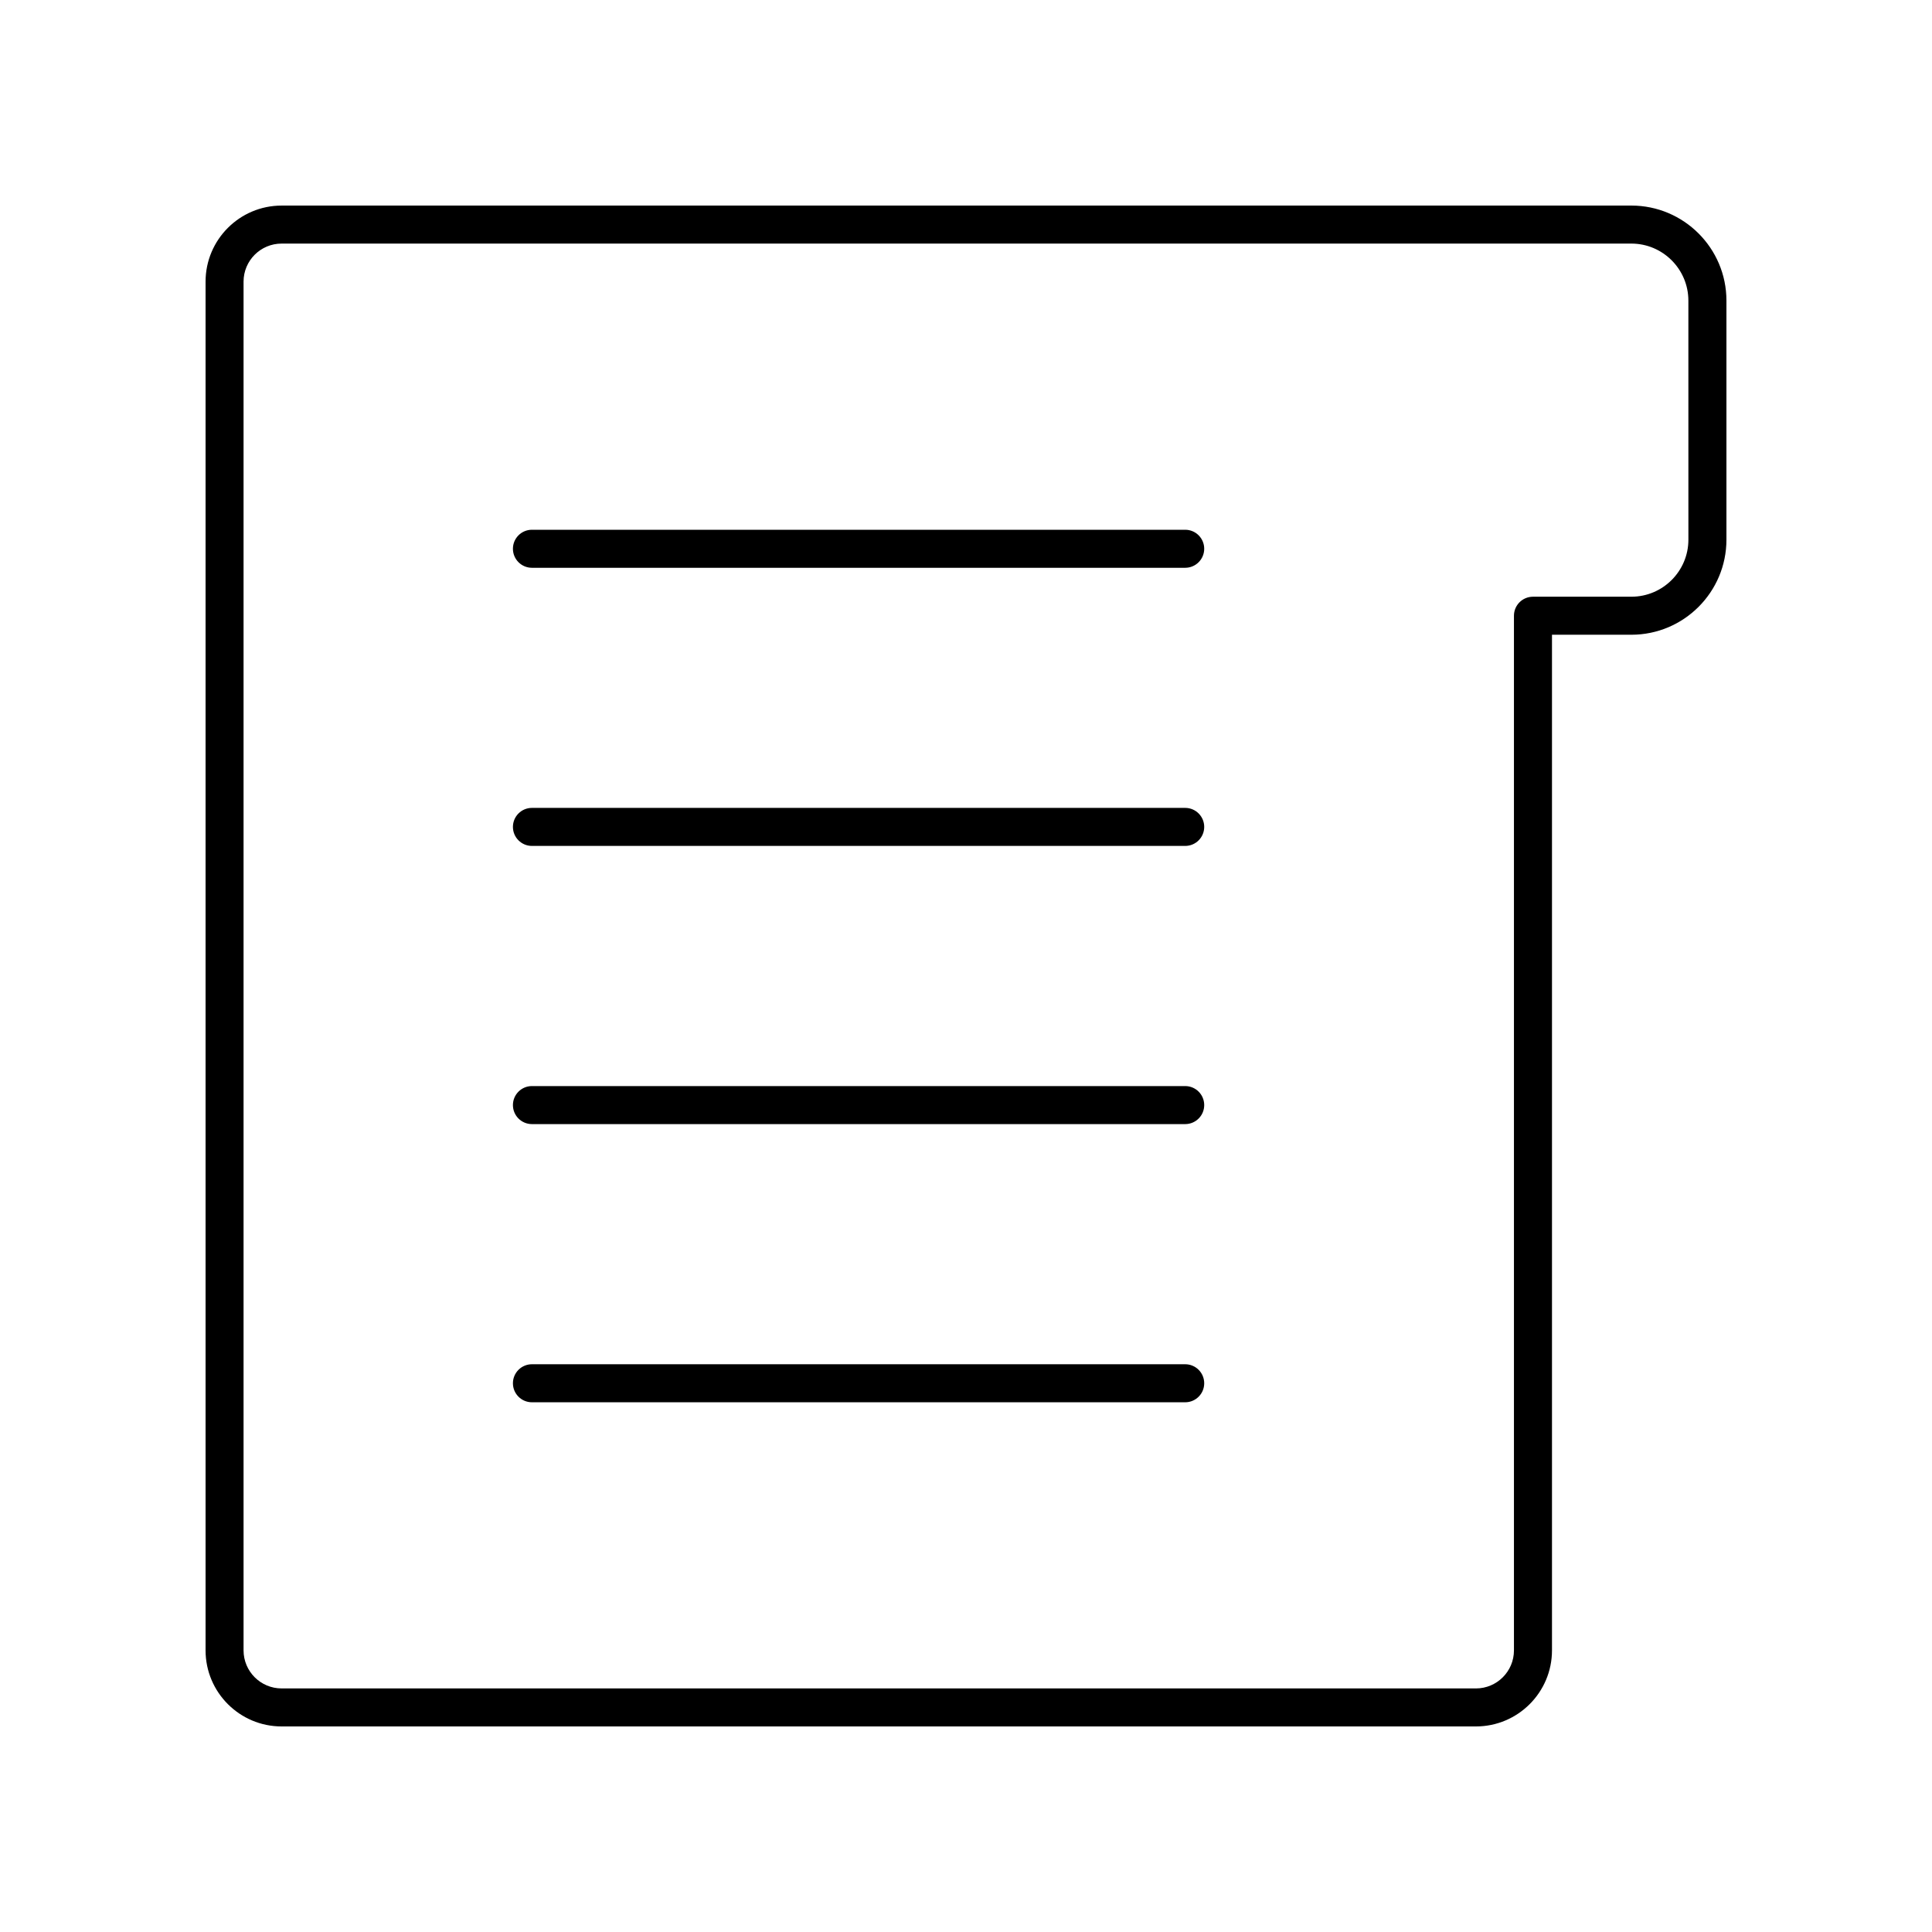 <?xml version="1.0" encoding="UTF-8"?>
<!-- Uploaded to: ICON Repo, www.svgrepo.com, Generator: ICON Repo Mixer Tools -->
<svg fill="#000000" width="800px" height="800px" version="1.1" viewBox="144 144 512 512" xmlns="http://www.w3.org/2000/svg">
 <g>
  <path d="m576.33 198.48h-357.7c-11.113 0-20.152 9.039-20.152 20.152v362.74c0 11.113 9.039 20.152 20.152 20.152h316.51c11.113 0 20.152-9.039 20.152-20.152v-269.16h21.039c13.891 0 25.191-11.301 25.191-25.191v-63.355c0-13.887-11.301-25.188-25.191-25.188zm15.113 88.543c0 8.336-6.781 15.113-15.113 15.113h-26.078c-2.781 0-5.039 2.254-5.039 5.039v274.2c0 5.559-4.519 10.078-10.078 10.078l-316.51-0.004c-5.559 0-10.078-4.519-10.078-10.078v-362.74c0-5.559 4.519-10.078 10.078-10.078h357.7c8.336 0 15.113 6.781 15.113 15.113z"/>
  <path d="m458.09 284.39h-173.12c-2.781 0-5.039 2.254-5.039 5.039 0 2.781 2.254 5.039 5.039 5.039h173.12c2.781 0 5.039-2.254 5.039-5.039 0-2.785-2.258-5.039-5.039-5.039z"/>
  <path d="m458.09 358.1h-173.12c-2.781 0-5.039 2.254-5.039 5.039 0 2.781 2.254 5.039 5.039 5.039h173.12c2.781 0 5.039-2.254 5.039-5.039 0-2.781-2.258-5.039-5.039-5.039z"/>
  <path d="m458.09 431.82h-173.12c-2.781 0-5.039 2.254-5.039 5.039 0 2.781 2.254 5.039 5.039 5.039h173.12c2.781 0 5.039-2.254 5.039-5.039s-2.258-5.039-5.039-5.039z"/>
  <path d="m458.09 505.54h-173.12c-2.781 0-5.039 2.254-5.039 5.039 0 2.781 2.254 5.039 5.039 5.039h173.12c2.781 0 5.039-2.254 5.039-5.039 0-2.781-2.258-5.039-5.039-5.039z"/>
 </g>
</svg>